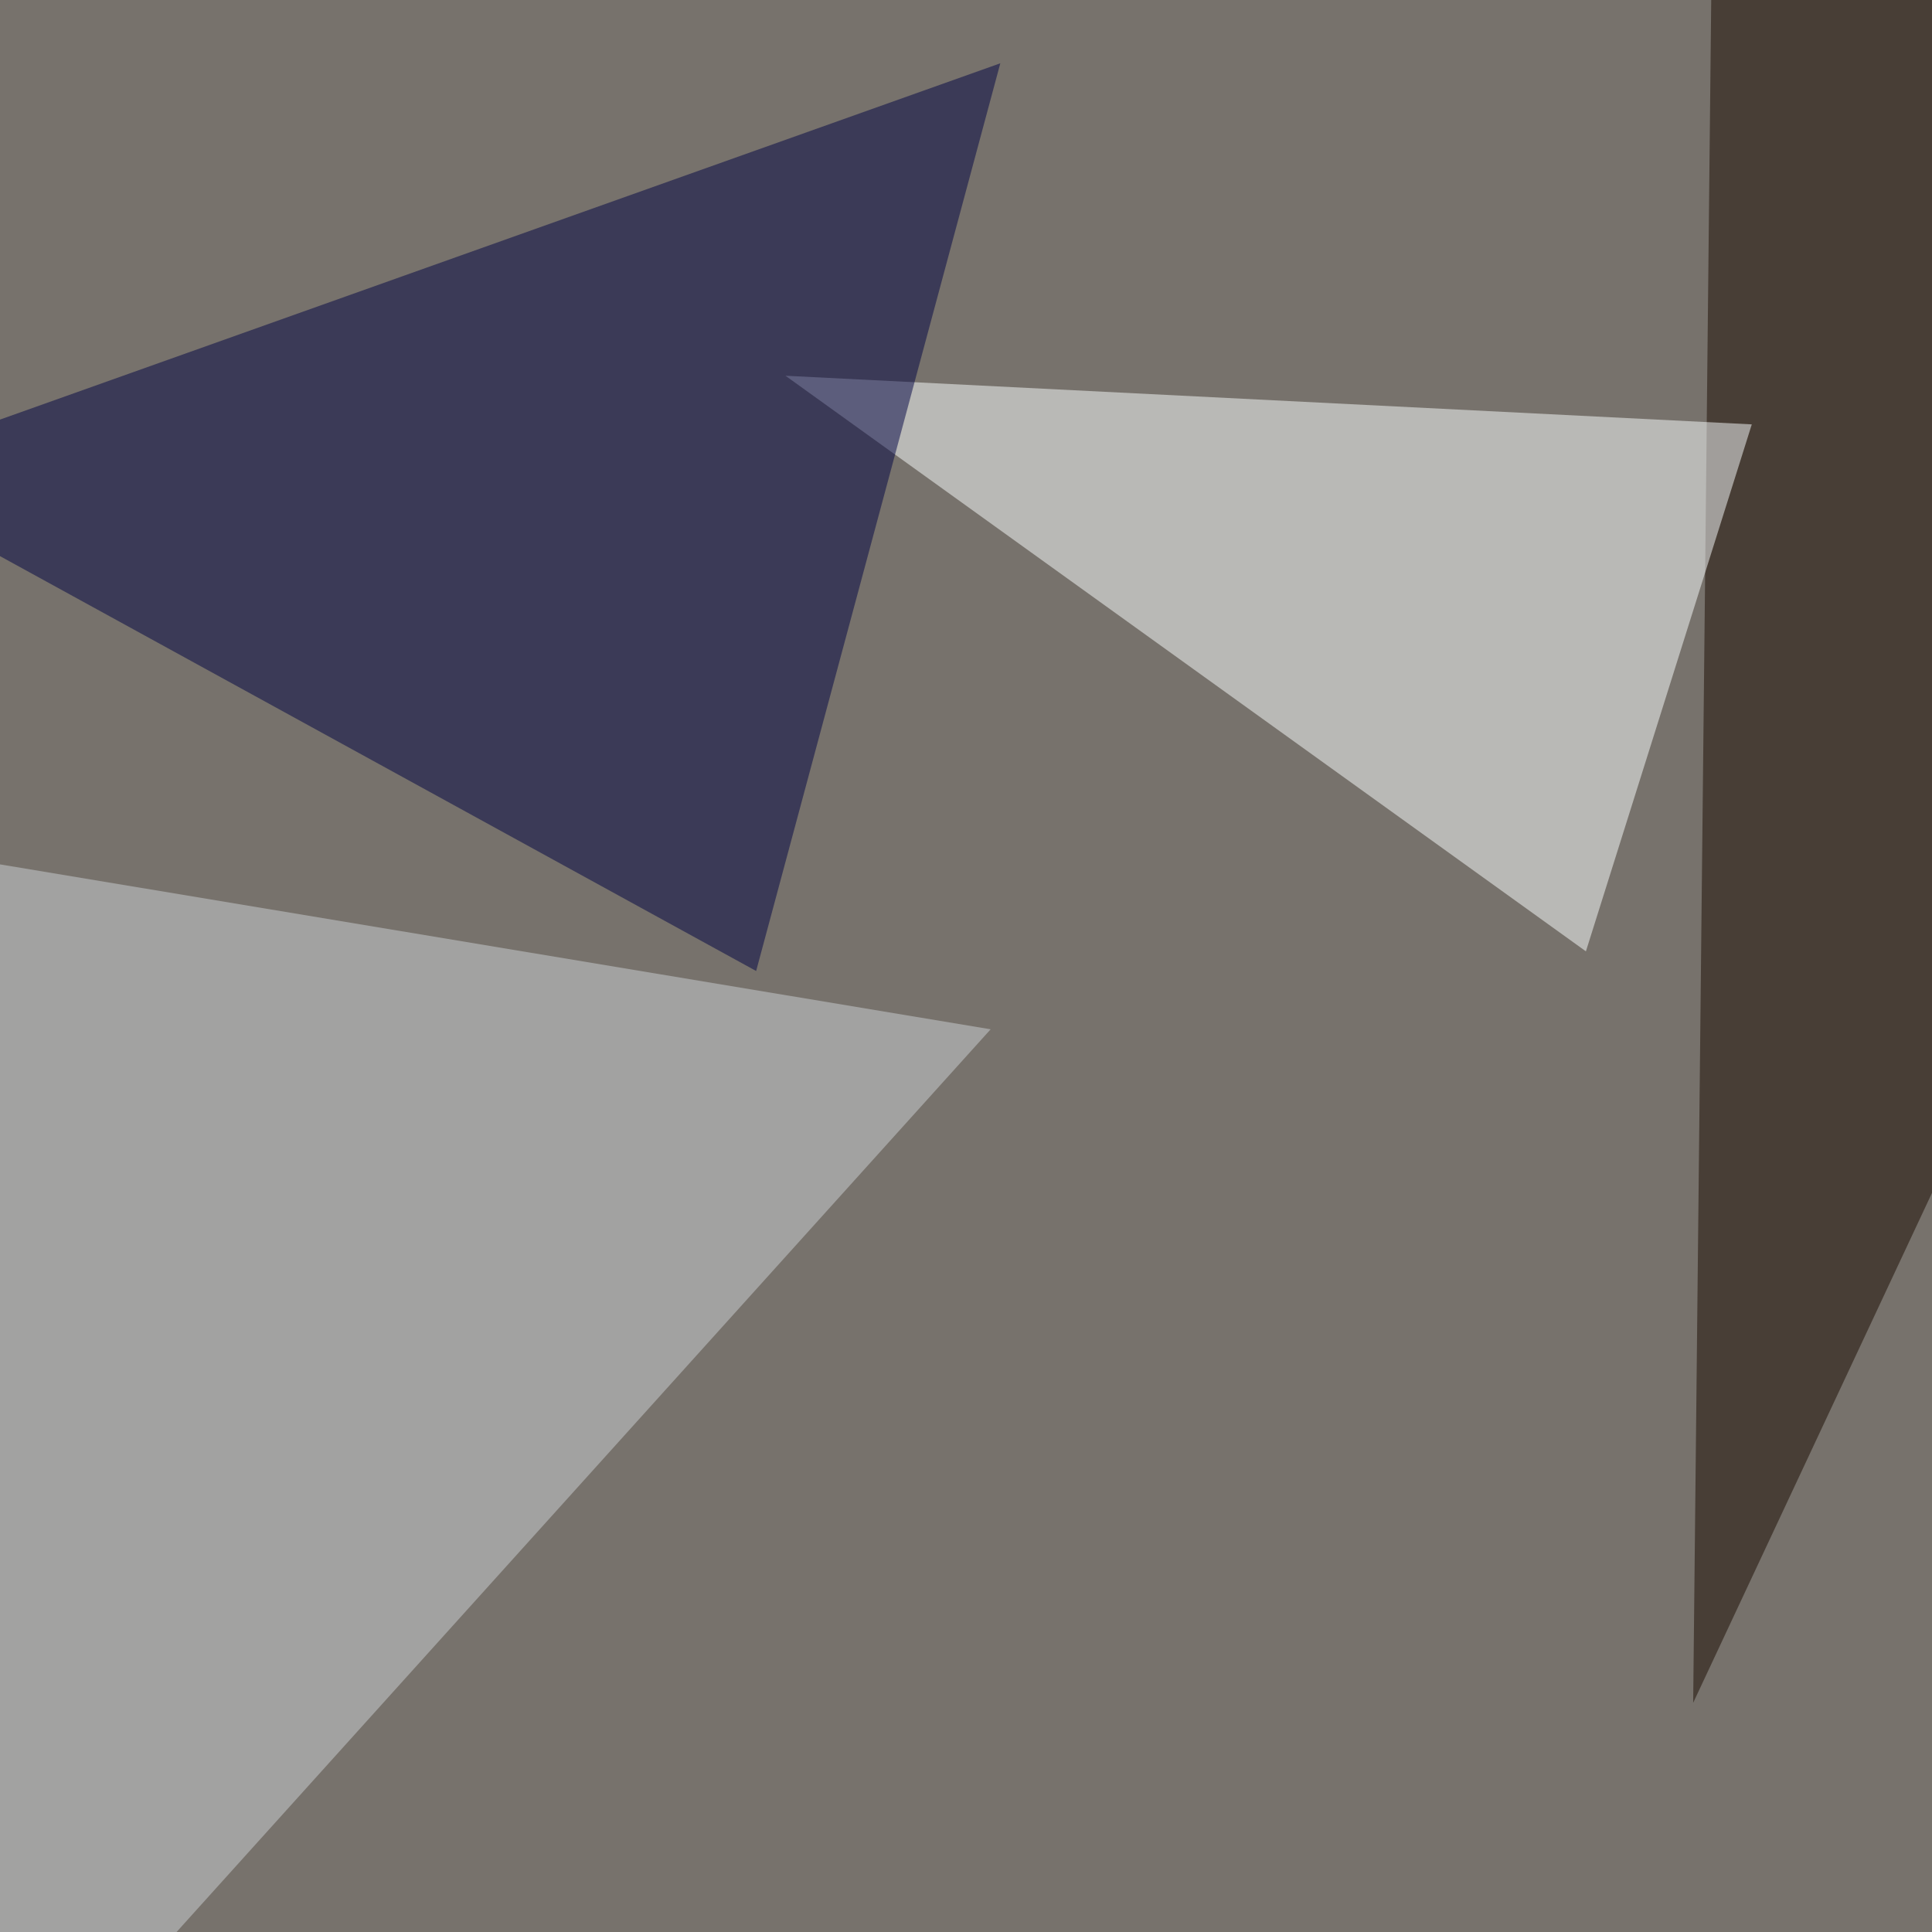 <svg xmlns="http://www.w3.org/2000/svg" width="580" height="580"><filter id="a"><feGaussianBlur stdDeviation="55"/></filter><rect width="100%" height="100%" fill="#77726c"/><g filter="url(#a)"><g fill-opacity=".5"><path fill="#1a0a01" d="M508.3 511.2L769-45.4H514.2z"/><path fill="#fdffff" d="M235.8 112.8l240.3 172.8 49.8-158.2z"/><path fill="#ced2d6" d="M297.4 309l-334-55.6L-25 666.5z"/><path fill="#000243" d="M227 291.5L-45.3 142.1 300.3 19z"/></g></g></svg>